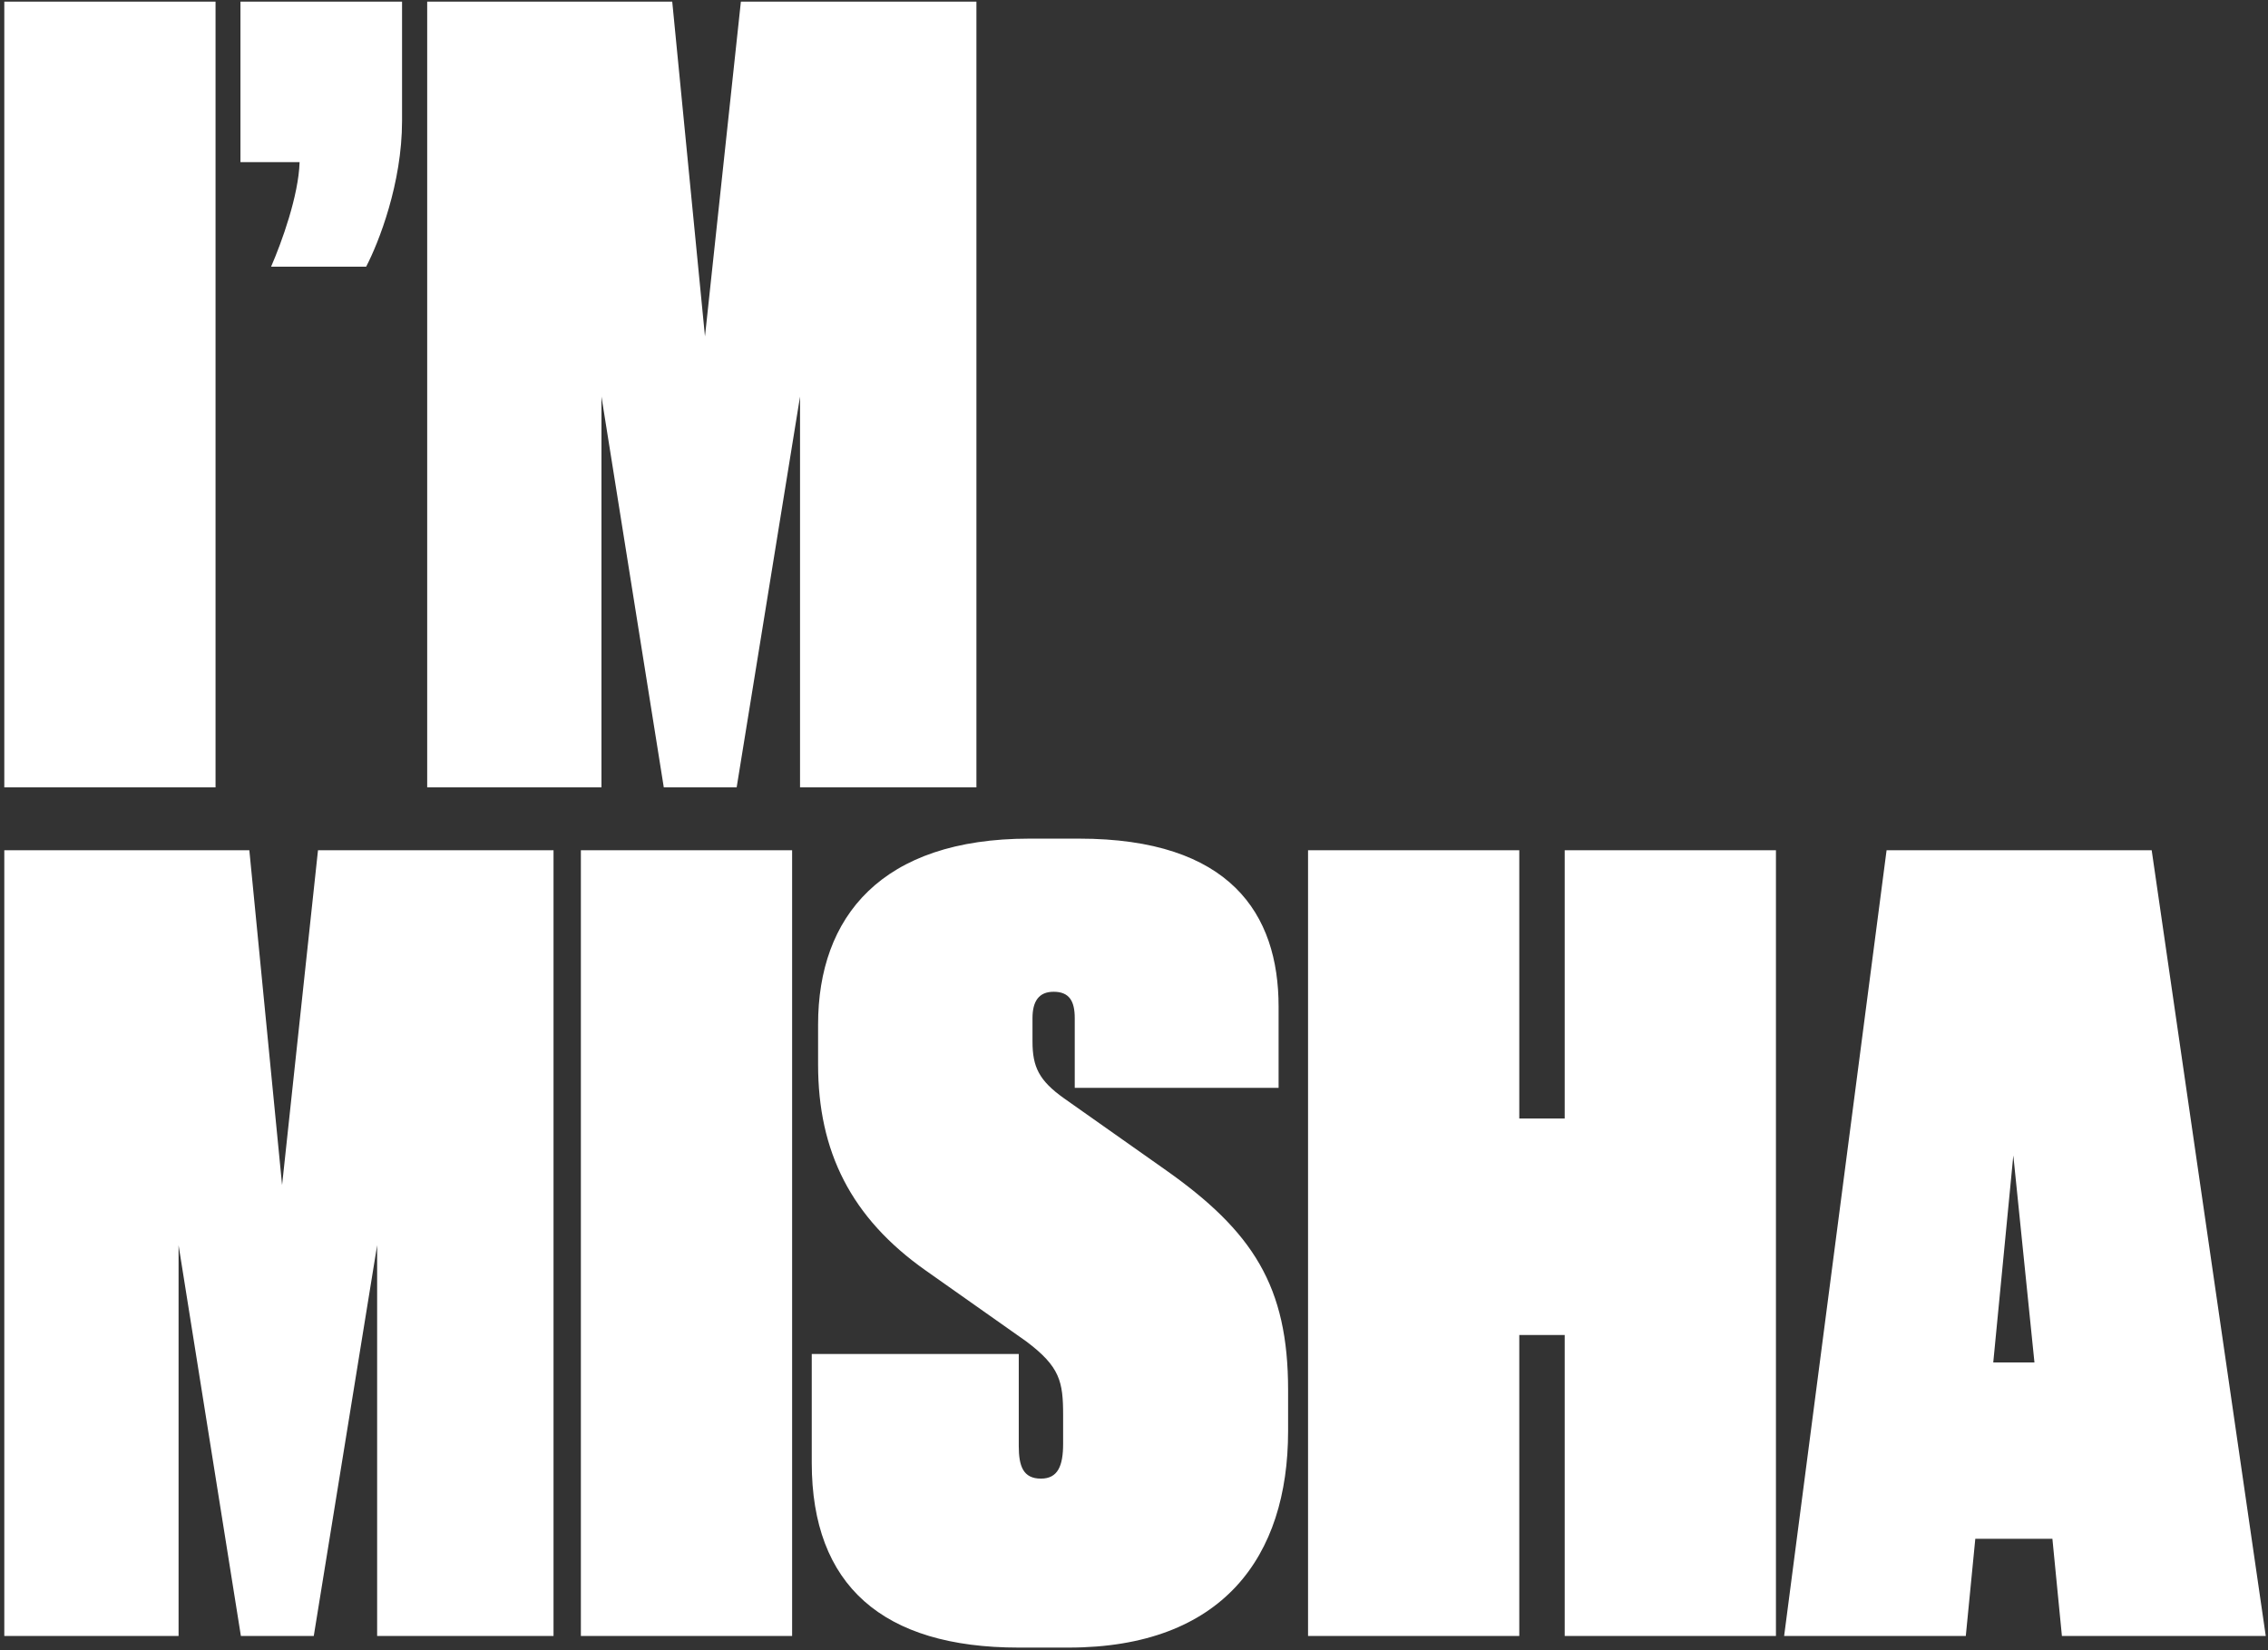<?xml version="1.0" encoding="UTF-8"?> <svg xmlns="http://www.w3.org/2000/svg" width="481" height="350" viewBox="0 0 481 350" fill="none"><rect x="0" y="0" width="481" height="350" fill="#333333" stroke="none"/> <path d="M45.712 0.344H0.912V167H45.712V0.344ZM77.651 56.568C80.339 51.416 85.267 38.872 85.267 25.656V0.344H50.995V34.392H63.539C63.315 41.56 59.731 51.416 57.491 56.568H77.651ZM90.6 167H127.56V84.12L140.776 167H156.232L169.672 84.12V167H207.08V0.344H157.128L149.512 71.352L142.568 0.344H90.6V167ZM0.912 347H37.872V264.12L51.088 347H66.544L79.984 264.12V347H117.392V180.344H67.44L59.824 251.352L52.88 180.344H0.912V347ZM167.993 180.344H123.193V347H167.993V180.344ZM218.301 177.88C186.941 177.88 173.501 194.456 173.501 217.304V225.816C173.501 244.184 180.445 258.296 196.349 269.496L217.629 284.504C224.797 289.88 225.469 293.016 225.469 300.184V306.232C225.469 310.936 224.349 313.624 220.765 313.624C216.957 313.624 216.061 310.936 216.061 306.68V287.192H172.157V310.264C172.157 336.248 187.165 349.464 216.061 349.464H226.589C259.293 349.464 273.181 330.2 273.181 303.544V294.808C273.181 272.856 265.789 261.208 246.973 247.992L225.693 232.984C220.317 229.176 218.973 226.264 218.973 220.888V215.96C218.973 212.376 220.317 210.36 223.453 210.36C226.812 210.36 227.933 212.376 227.933 215.96V230.744H271.165V213.496C271.165 193.784 260.861 177.88 228.829 177.88H218.301ZM322.212 283.16H331.844V347H376.644V180.344H331.844V237.24H322.212V180.344H277.412V347H322.212V283.16ZM437.292 347H480.524L456.332 180.344H400.108L378.38 347H416.908L418.924 326.392H435.276L437.292 347ZM426.988 245.08L431.468 288.984H422.732L426.988 245.08Z" fill="white"></path> </svg> 
